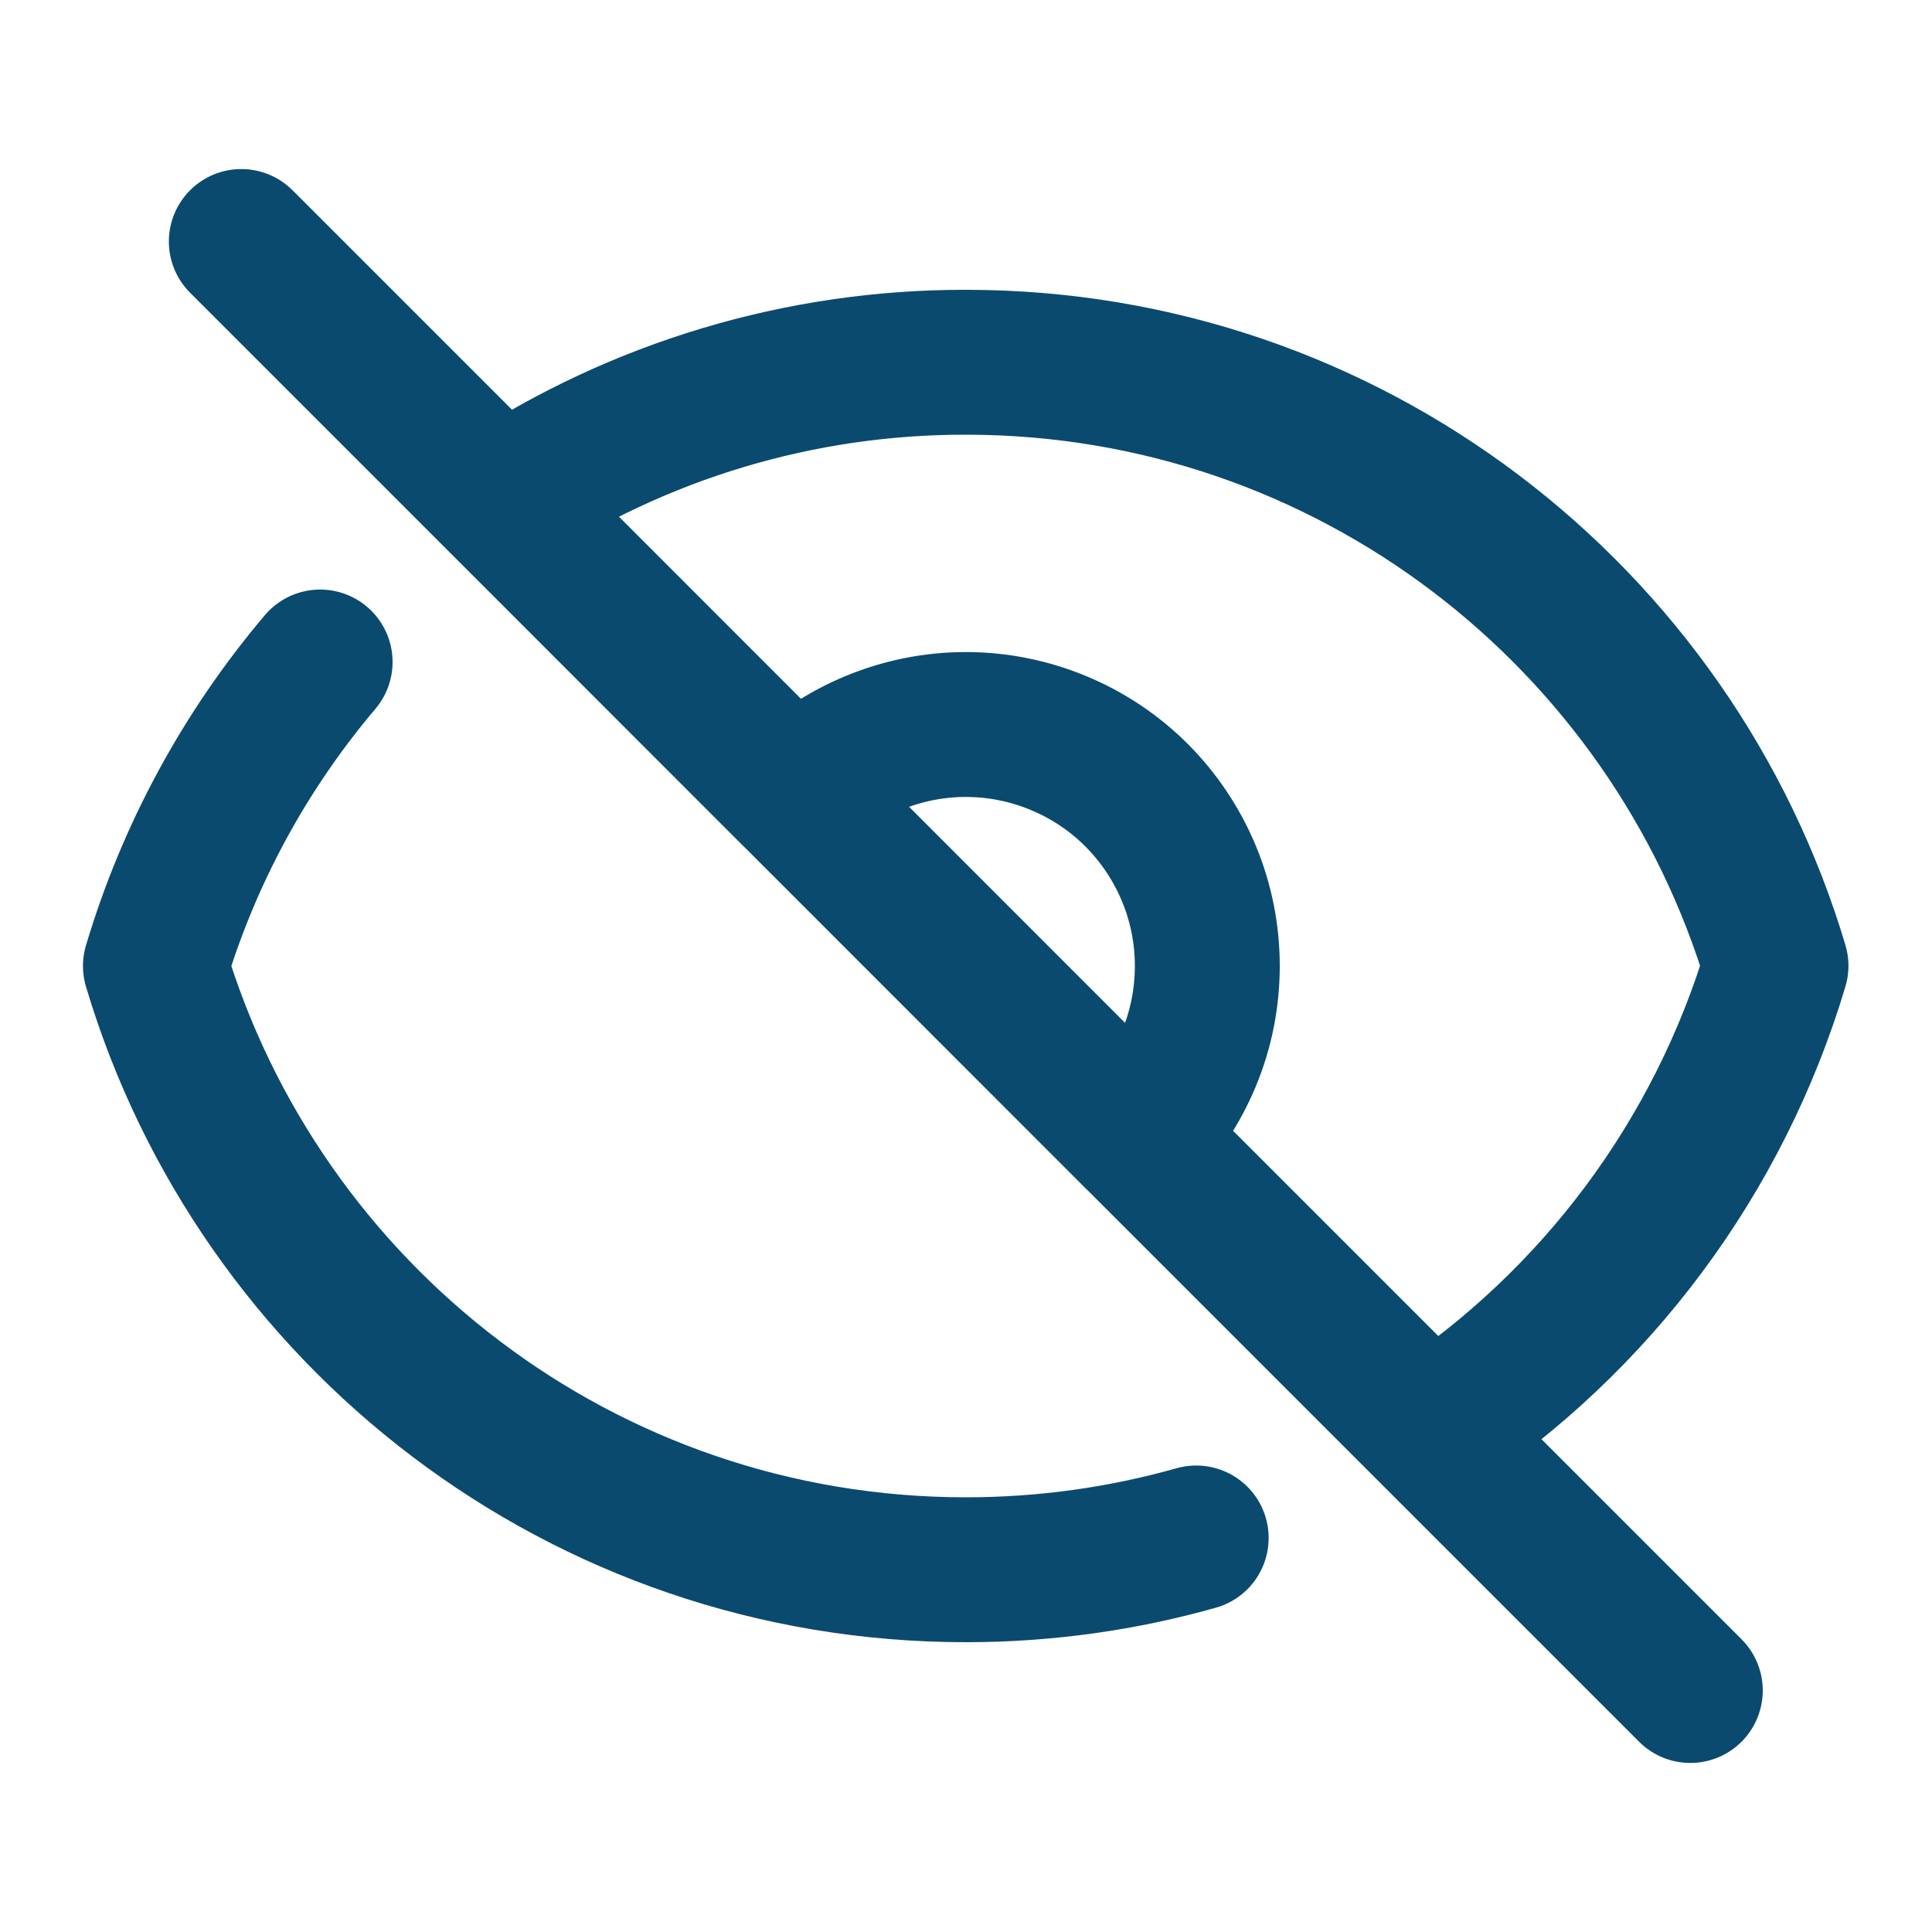 <svg width="20" height="20" viewBox="0 0 20 20" fill="none" xmlns="http://www.w3.org/2000/svg">
    <path d="M3.314 6.853C2.535 7.773 1.954 8.844 1.609 10C2.686 13.615 6.034 16.25 9.998 16.25C10.825 16.25 11.625 16.135 12.383 15.921M5.188 5.19C6.615 4.248 8.288 3.747 9.998 3.75C13.961 3.75 17.308 6.385 18.385 9.998C17.795 11.973 16.529 13.676 14.808 14.81M5.188 5.19L2.498 2.5M5.188 5.19L8.229 8.232M14.808 14.81L17.498 17.5M14.808 14.81L11.766 11.768C11.998 11.536 12.182 11.261 12.308 10.957C12.434 10.654 12.498 10.329 12.498 10C12.498 9.672 12.434 9.347 12.308 9.044C12.182 8.74 11.998 8.465 11.766 8.232C11.534 8 11.258 7.816 10.955 7.691C10.652 7.565 10.326 7.5 9.998 7.5C9.67 7.5 9.345 7.565 9.041 7.691C8.738 7.816 8.462 8 8.23 8.232M11.765 11.768L8.231 8.233"
          stroke="#0B4A6F" stroke-width="1.5" stroke-linecap="round" stroke-linejoin="round"/>
</svg>
